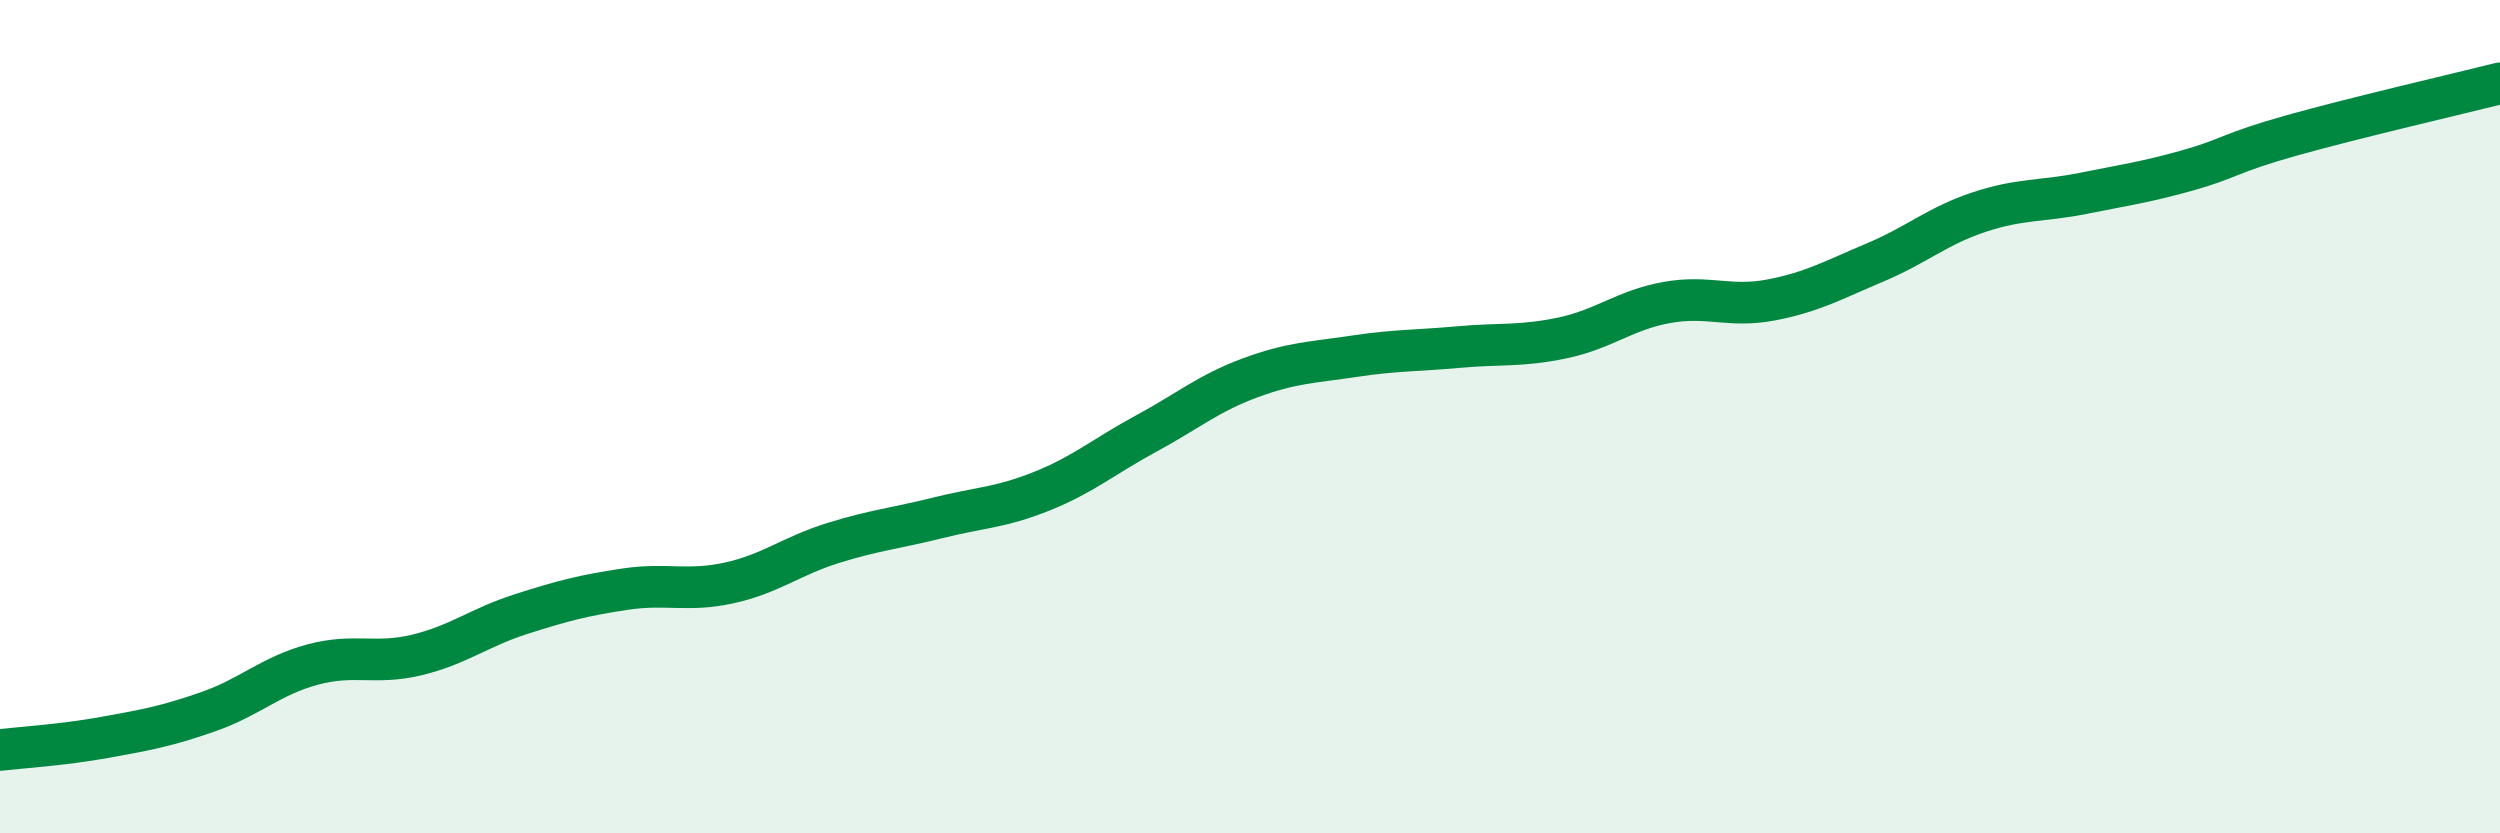 
    <svg width="60" height="20" viewBox="0 0 60 20" xmlns="http://www.w3.org/2000/svg">
      <path
        d="M 0,18 C 0.5,17.94 1.5,17.88 2.5,17.7 C 3.5,17.52 4,17.43 5,17.08 C 6,16.73 6.5,16.22 7.5,15.95 C 8.5,15.68 9,15.96 10,15.72 C 11,15.48 11.5,15.06 12.5,14.74 C 13.5,14.42 14,14.29 15,14.14 C 16,13.99 16.5,14.21 17.5,13.99 C 18.5,13.77 19,13.34 20,13.03 C 21,12.72 21.5,12.68 22.5,12.43 C 23.5,12.18 24,12.19 25,11.79 C 26,11.39 26.5,10.95 27.5,10.41 C 28.5,9.87 29,9.44 30,9.07 C 31,8.7 31.5,8.7 32.5,8.55 C 33.5,8.4 34,8.42 35,8.33 C 36,8.24 36.5,8.32 37.5,8.11 C 38.5,7.9 39,7.44 40,7.26 C 41,7.08 41.5,7.39 42.5,7.2 C 43.5,7.01 44,6.72 45,6.3 C 46,5.88 46.5,5.42 47.5,5.09 C 48.5,4.76 49,4.84 50,4.64 C 51,4.44 51.5,4.37 52.5,4.09 C 53.5,3.81 53.5,3.67 55,3.25 C 56.5,2.83 59,2.25 60,2L60 20L0 20Z"
        fill="#008740"
        opacity="0.1"
        stroke-linecap="round"
        stroke-linejoin="round"
      />
      <path
        d="M 0,18 C 0.5,17.94 1.5,17.88 2.5,17.7 C 3.5,17.52 4,17.43 5,17.08 C 6,16.73 6.5,16.22 7.5,15.95 C 8.5,15.68 9,15.96 10,15.72 C 11,15.48 11.5,15.06 12.5,14.74 C 13.5,14.42 14,14.29 15,14.14 C 16,13.99 16.5,14.21 17.5,13.99 C 18.5,13.77 19,13.34 20,13.03 C 21,12.72 21.5,12.68 22.5,12.43 C 23.5,12.18 24,12.19 25,11.79 C 26,11.39 26.5,10.95 27.5,10.41 C 28.5,9.87 29,9.44 30,9.07 C 31,8.7 31.5,8.7 32.5,8.55 C 33.5,8.4 34,8.42 35,8.33 C 36,8.24 36.5,8.32 37.5,8.11 C 38.5,7.9 39,7.44 40,7.26 C 41,7.08 41.5,7.39 42.5,7.2 C 43.5,7.01 44,6.72 45,6.3 C 46,5.88 46.5,5.42 47.5,5.09 C 48.5,4.76 49,4.84 50,4.64 C 51,4.44 51.5,4.37 52.5,4.09 C 53.5,3.81 53.5,3.67 55,3.25 C 56.5,2.83 59,2.25 60,2"
        stroke="#008740"
        stroke-width="1"
        fill="none"
        stroke-linecap="round"
        stroke-linejoin="round"
      />
    </svg>
  